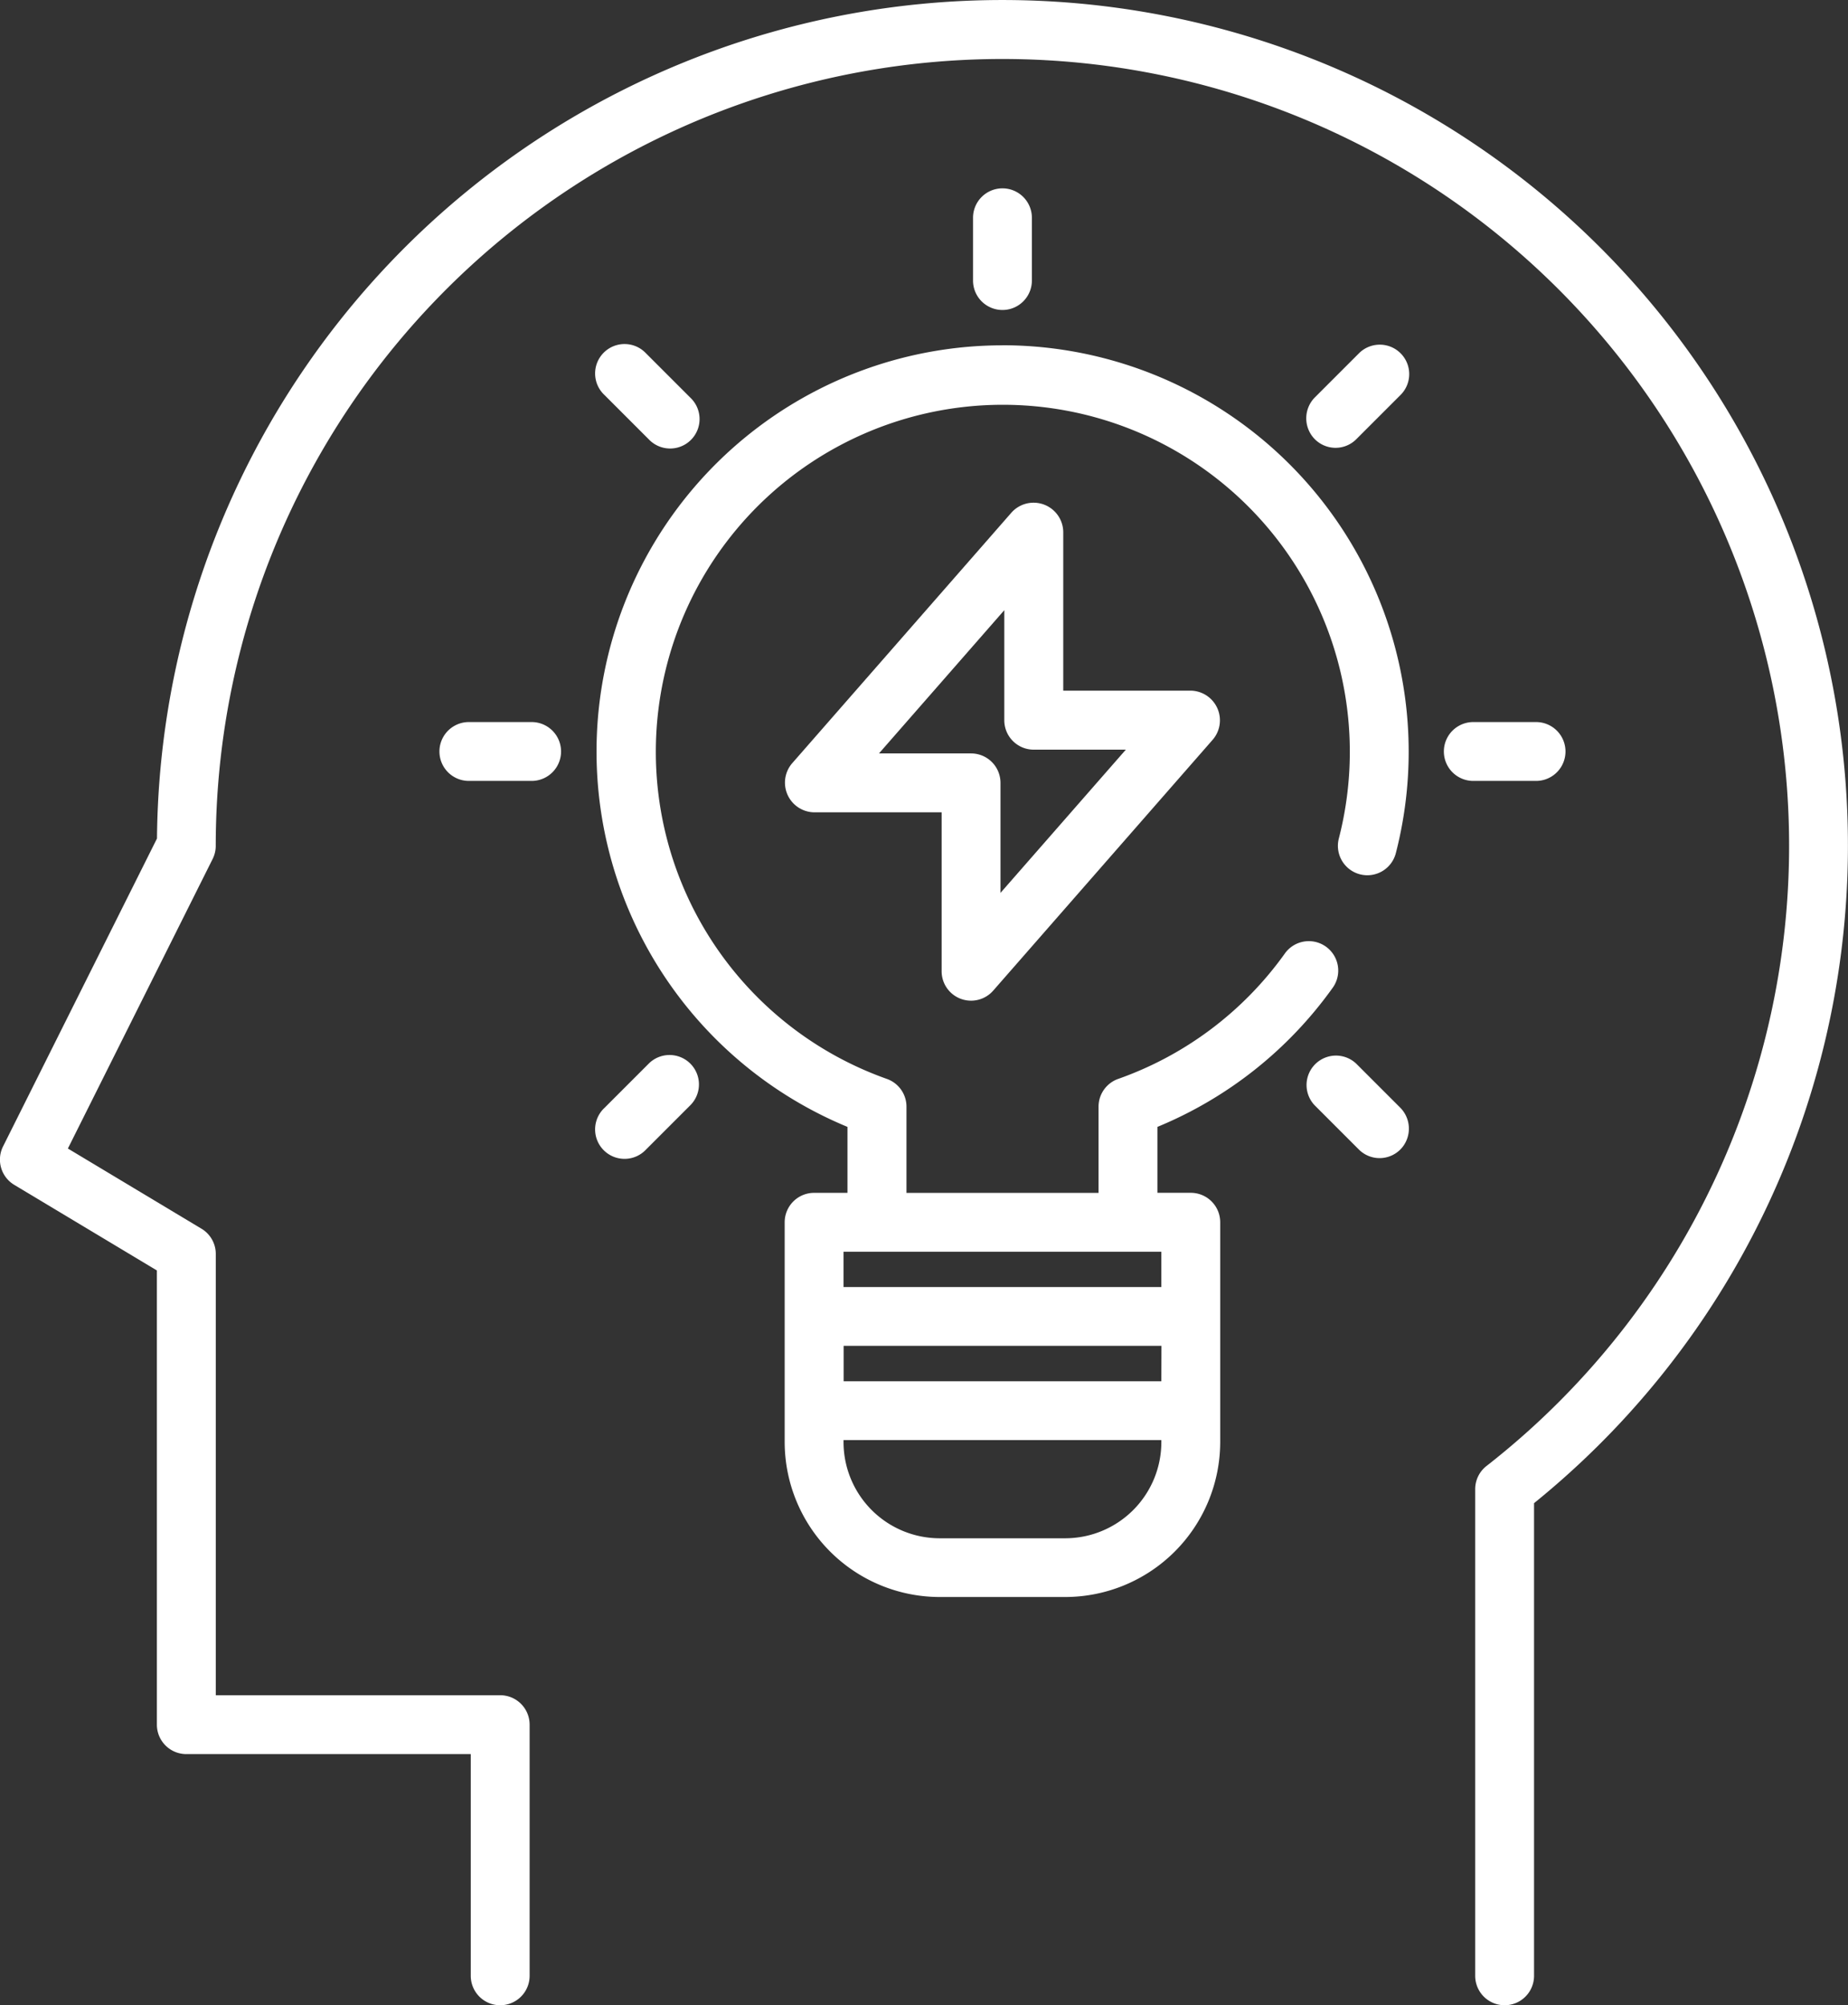 <?xml version="1.0" encoding="UTF-8"?>
<svg xmlns="http://www.w3.org/2000/svg" width="51.617" height="56.001" viewBox="0 0 51.617 56.001">
  <rect x="0" y="0" width="51.617" height="56.001" fill="#333333" stroke="none"/>
  <g id="creativity" transform="translate(-20.04)">
    <g id="Group_3683" data-name="Group 3683" transform="translate(20.04)">
      <g id="Group_3682" data-name="Group 3682" transform="translate(0)">
        <path id="Path_10428" data-name="Path 10428" d="M64.74,6.917a23.617,23.617,0,0,0-40.315,16.5l-4.3,8.6a.822.822,0,0,0,.312,1.072l3.985,2.391V48.165a.822.822,0,0,0,.822.822h7.945v6.192a.822.822,0,1,0,1.644,0V48.165a.822.822,0,0,0-.822-.822H26.067V35.014a.822.822,0,0,0-.4-.7l-3.731-2.239,4.043-8.086a.821.821,0,0,0,.087-.368,21.973,21.973,0,1,1,35.494,17.32.822.822,0,0,0-.316.648V55.179a.822.822,0,1,0,1.644,0v-13.2A23.617,23.617,0,0,0,64.74,6.917Z" transform="translate(-20.04)" fill="#fff"></path>
      </g>
    </g>
    <g id="Group_3685" data-name="Group 3685" transform="translate(36.697 9.644)">
      <g id="Group_3684" data-name="Group 3684" transform="translate(0)">
        <path id="Path_10429" data-name="Path 10429" d="M183.681,88.173A11.344,11.344,0,0,0,179.352,110v1.842h-.932a.822.822,0,0,0-.822.822V118.8a4.334,4.334,0,0,0,4.329,4.329h3.507a4.334,4.334,0,0,0,4.329-4.329v-6.137a.822.822,0,0,0-.822-.822h-.932V110a11.307,11.307,0,0,0,4.884-3.869.822.822,0,1,0-1.334-.96,9.672,9.672,0,0,1-4.646,3.489.822.822,0,0,0-.548.775v2.408H181v-2.408a.822.822,0,0,0-.548-.775,9.692,9.692,0,1,1,12.626-6.721.822.822,0,1,0,1.592.41,11.352,11.352,0,0,0-10.985-14.178Zm4.438,30.631a2.688,2.688,0,0,1-2.685,2.685h-3.507a2.688,2.688,0,0,1-2.685-2.685v-.058l.055,0h8.822Zm0-1.7H179.3l-.055,0v-.989h8.877Zm-.932-3.617h.932v.986h-8.877v-.986h7.945Z" transform="translate(-172.338 -88.173)" fill="#fff"></path>
      </g>
    </g>
    <g id="Group_3687" data-name="Group 3687" transform="translate(41.963 14.035)">
      <g id="Group_3686" data-name="Group 3686">
        <path id="Path_10430" data-name="Path 10430" d="M231.814,133.573h-3.562v-4.438a.829.829,0,0,0-1.441-.541l-6.137,7.014a.829.829,0,0,0,.619,1.363h3.562v4.438a.822.822,0,0,0,1.441.541l6.137-7.014A.829.829,0,0,0,231.814,133.573Zm-5.315,5.648v-3.073a.822.822,0,0,0-.822-.822h-2.572l3.5-4v3.073a.822.822,0,0,0,.822.822H230Z" transform="translate(-220.477 -128.32)" fill="#fff"></path>
      </g>
    </g>
    <g id="Group_3689" data-name="Group 3689" transform="translate(47.218 5.26)">
      <g id="Group_3688" data-name="Group 3688">
        <path id="Path_10431" data-name="Path 10431" d="M269.347,48.094a.822.822,0,0,0-.822.822v1.753a.822.822,0,0,0,1.644,0V48.916A.822.822,0,0,0,269.347,48.094Z" transform="translate(-268.525 -48.094)" fill="#fff"></path>
      </g>
    </g>
    <g id="Group_3691" data-name="Group 3691" transform="translate(36.679 9.626)">
      <g id="Group_3690" data-name="Group 3690">
        <path id="Path_10432" data-name="Path 10432" d="M174.813,89.485l-1.24-1.24a.822.822,0,1,0-1.162,1.162l1.24,1.24a.822.822,0,1,0,1.162-1.162Z" transform="translate(-172.17 -88.005)" fill="#fff"></path>
      </g>
    </g>
    <g id="Group_3693" data-name="Group 3693" transform="translate(32.314 20.165)">
      <g id="Group_3692" data-name="Group 3692">
        <path id="Path_10433" data-name="Path 10433" d="M134.834,184.36h-1.753a.822.822,0,1,0,0,1.644h1.753a.822.822,0,0,0,0-1.644Z" transform="translate(-132.259 -184.36)" fill="#fff"></path>
      </g>
    </g>
    <g id="Group_3695" data-name="Group 3695" transform="translate(36.682 29.464)">
      <g id="Group_3694" data-name="Group 3694" transform="translate(0)">
        <path id="Path_10434" data-name="Path 10434" d="M174.835,269.619a.822.822,0,0,0-1.162,0l-1.24,1.24a.822.822,0,1,0,1.162,1.162l1.24-1.24A.822.822,0,0,0,174.835,269.619Z" transform="translate(-172.195 -269.379)" fill="#fff"></path>
      </g>
    </g>
    <g id="Group_3697" data-name="Group 3697" transform="translate(56.517 29.464)">
      <g id="Group_3696" data-name="Group 3696">
        <path id="Path_10435" data-name="Path 10435" d="M356.187,270.86l-1.24-1.24a.822.822,0,0,0-1.162,1.162l1.24,1.24a.818.818,0,0,0,1.22-.077A.831.831,0,0,0,356.187,270.86Z" transform="translate(-353.544 -269.38)" fill="#fff"></path>
      </g>
    </g>
    <g id="Group_3699" data-name="Group 3699" transform="translate(60.369 20.165)">
      <g id="Group_3698" data-name="Group 3698">
        <path id="Path_10436" data-name="Path 10436" d="M391.335,184.36h-1.753a.822.822,0,1,0,0,1.644h1.753a.822.822,0,0,0,0-1.644Z" transform="translate(-388.76 -184.36)" fill="#fff"></path>
      </g>
    </g>
    <g id="Group_3701" data-name="Group 3701" transform="translate(56.526 9.626)">
      <g id="Group_3700" data-name="Group 3700">
        <path id="Path_10437" data-name="Path 10437" d="M356.261,88.246a.822.822,0,0,0-1.162,0l-1.24,1.24a.831.831,0,0,0-.058,1.086.817.817,0,0,0,1.22.077l1.24-1.24A.822.822,0,0,0,356.261,88.246Z" transform="translate(-353.627 -88.006)" fill="#fff"></path>
      </g>
    </g>
  </g>
</svg>
